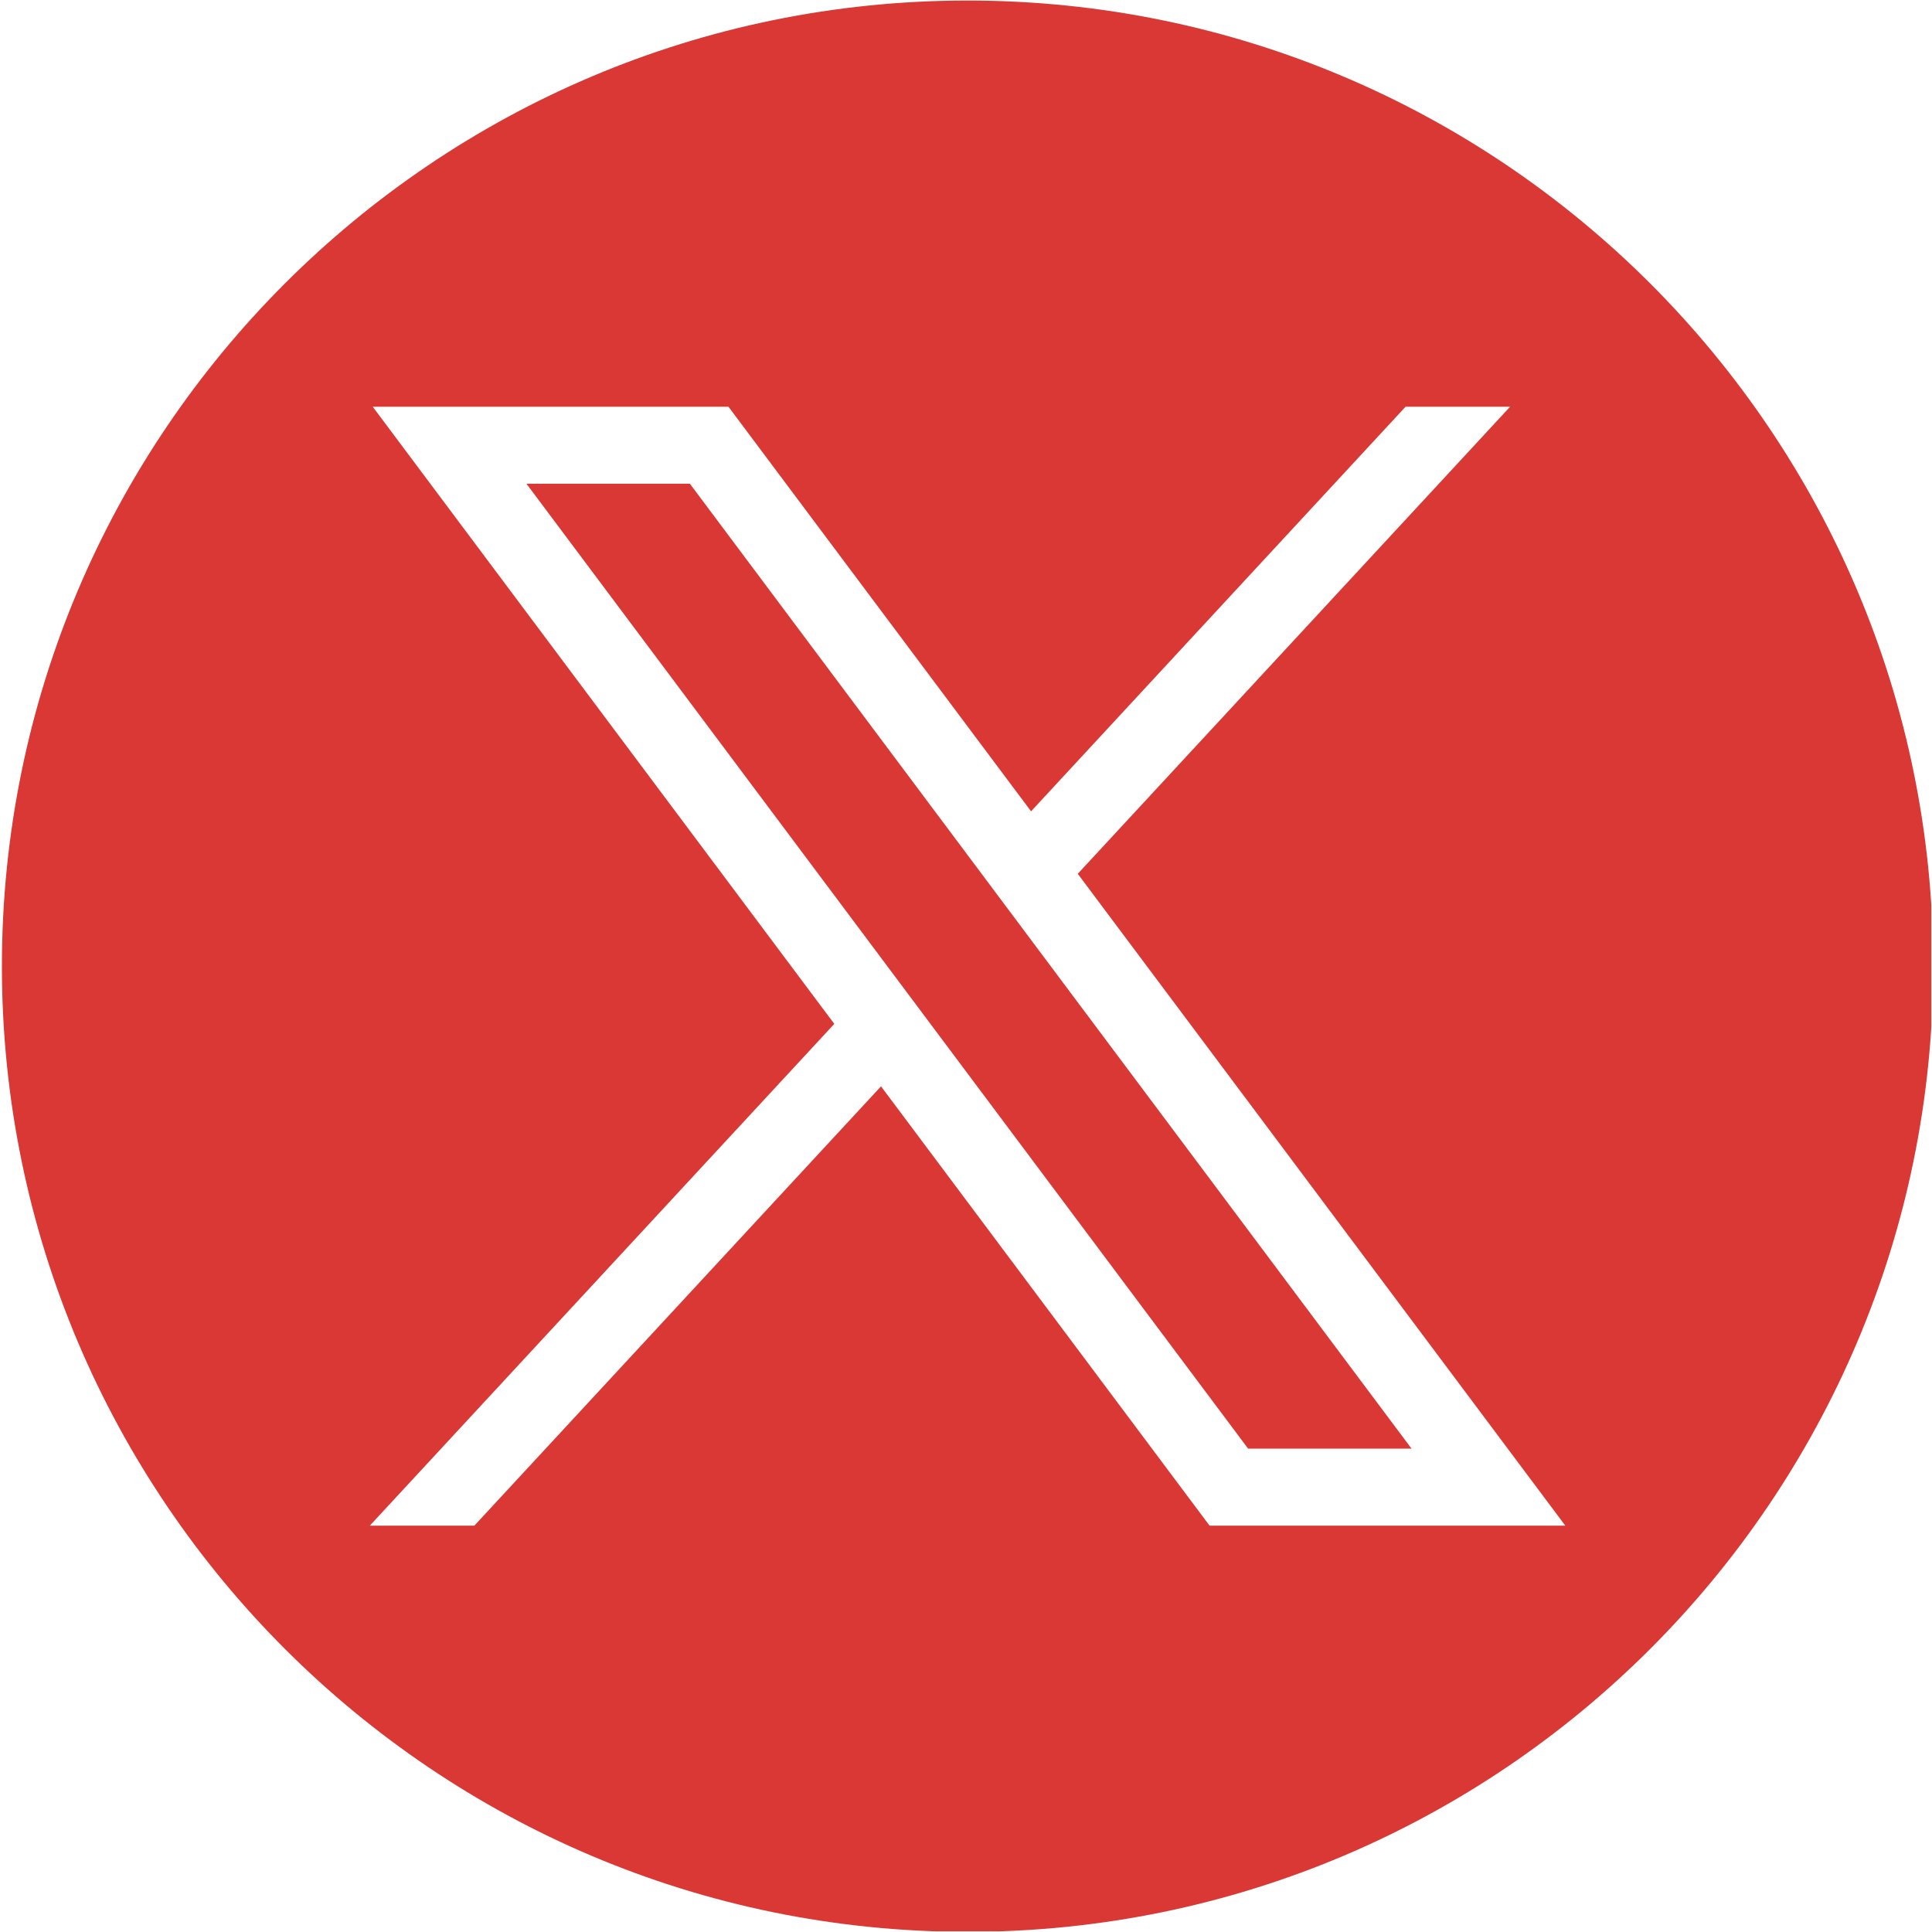 <?xml version="1.0" encoding="UTF-8" standalone="no"?>
<!DOCTYPE svg PUBLIC "-//W3C//DTD SVG 1.1//EN" "http://www.w3.org/Graphics/SVG/1.1/DTD/svg11.dtd">
<svg width="100%" height="100%" viewBox="0 0 963 963" version="1.1" xmlns="http://www.w3.org/2000/svg" xmlns:xlink="http://www.w3.org/1999/xlink" xml:space="preserve" xmlns:serif="http://www.serif.com/" style="fill-rule:evenodd;clip-rule:evenodd;stroke-linejoin:round;stroke-miterlimit:2;">
    <g id="Artboard1" transform="matrix(1,0,0,1,-352.95,-129.27)">
        <g>
            <g>
                <clipPath id="_clip1">
                    <rect x="352.95" y="129.27" width="962.66" height="962.66"/>
                </clipPath>
                <g clip-path="url(#_clip1)">
                    <g transform="matrix(1,0,0,1,0.95,0.27)">
                        <path d="M834.28,129.27C1099.93,129.27 1315.61,344.947 1315.61,610.6C1315.61,876.253 1099.93,1091.93 834.28,1091.93C568.627,1091.93 352.95,876.253 352.95,610.6C352.95,344.947 568.627,129.27 834.28,129.27ZM537.78,331.731L767.85,639.351L536.33,889.461L588.44,889.461L791.14,670.481L954.91,889.461L1132.23,889.461L889.21,564.541L1104.71,331.731L1052.6,331.731L865.93,533.401L715.1,331.731L537.78,331.731ZM614.41,370.111L695.87,370.111L1055.59,851.081L974.13,851.081L614.41,370.111Z" style="fill:#d93834"/>
                    </g>
                </g>
            </g>
        </g>
    </g>
</svg>
